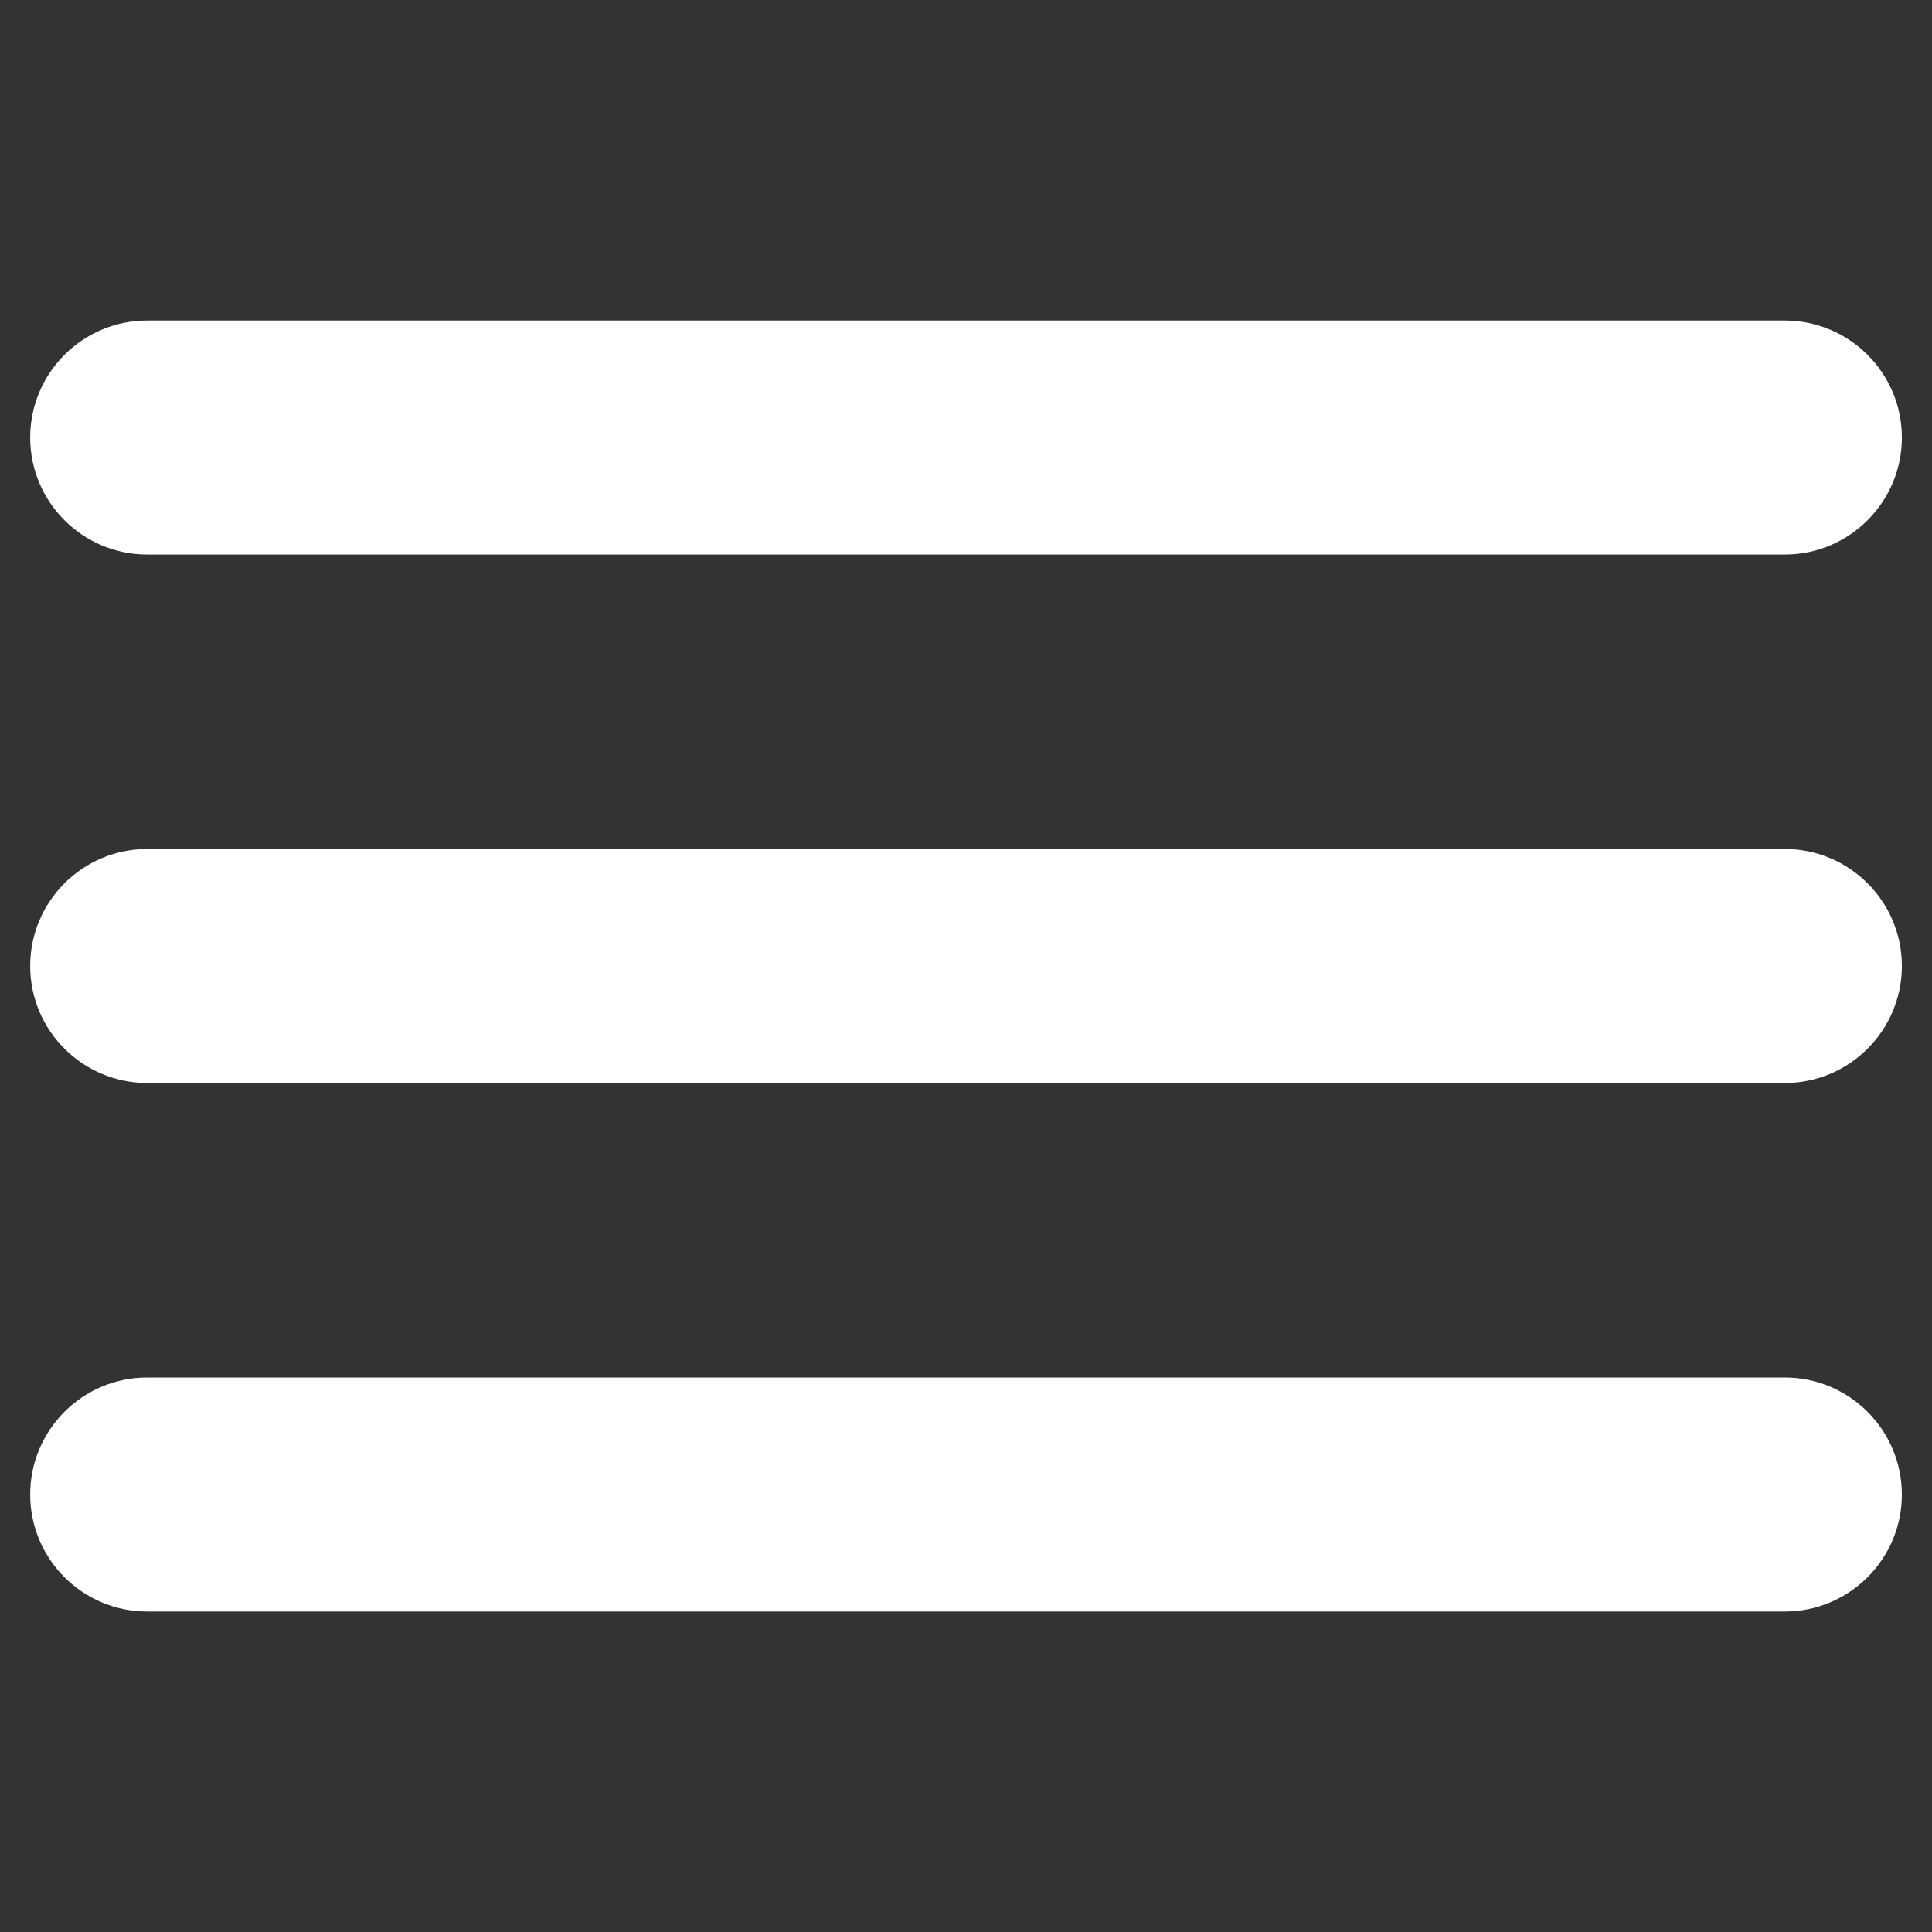 <svg xmlns="http://www.w3.org/2000/svg" viewBox="0 0 32 32" id="menu"><rect x="0" y="0" width="32" height="32" fill="#333333" stroke="none"/><path d="M29.562 5.309H2.438C1.369 5.309.5 6.178.5 7.247s.869 1.938 1.938 1.938h27.125c1.068 0 1.938-.869 1.938-1.938S30.631 5.309 29.562 5.309zM29.562 14.062H2.438C1.369 14.062.5 14.931.5 16s.869 1.938 1.938 1.938h27.125c1.068 0 1.938-.869 1.938-1.938S30.631 14.062 29.562 14.062zM29.562 22.816H2.438c-1.069 0-1.938.869-1.938 1.938 0 1.069.869 1.938 1.938 1.938h27.125c1.068 0 1.938-.869 1.938-1.938C31.5 23.685 30.631 22.816 29.562 22.816z" fill="#ffffff" class="color000000 svgShape"></path></svg>